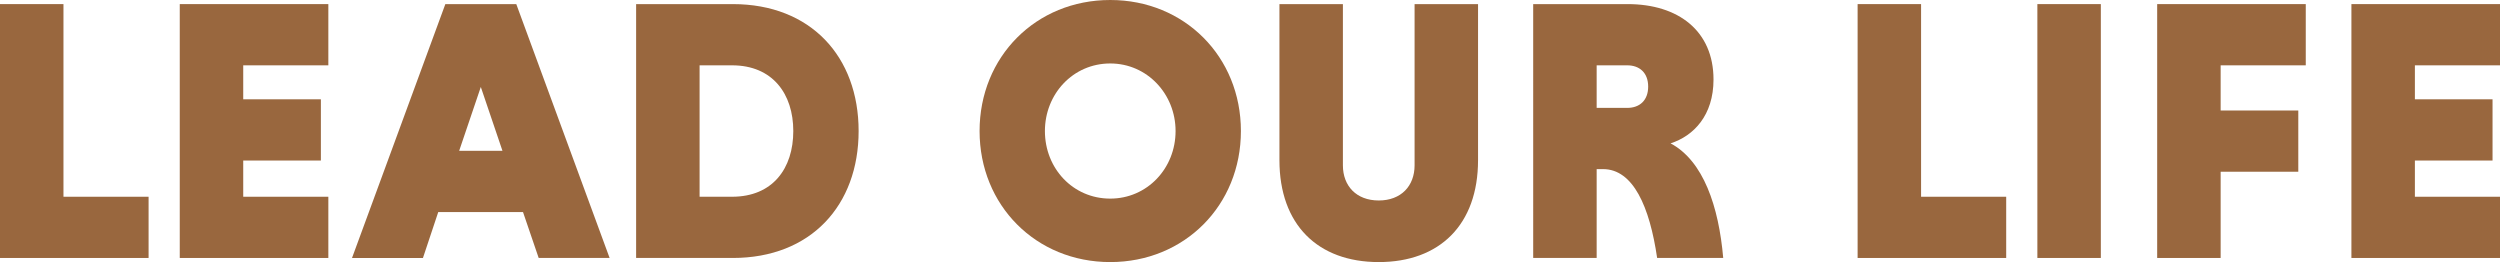 <?xml version="1.0" encoding="UTF-8"?>
<svg id="_レイヤー_1" data-name="レイヤー_1" xmlns="http://www.w3.org/2000/svg" version="1.1" viewBox="0 0 1841.409 193.035">
  <!-- Generator: Adobe Illustrator 29.7.1, SVG Export Plug-In . SVG Version: 2.1.1 Build 8)  -->
  <defs>
    <style>
      .st0 {
        fill: #99673e;
      }
    </style>
  </defs>
  <path class="st0" d="M0,190.01V3.025h46.747v141.889h62.695v45.097H0Z"/>
  <path class="st0" d="M132.403,190.01V3.025h109.442v45.096h-62.695v25.023h57.195v45.097h-57.195v26.672h62.695v45.097h-109.442Z"/>
  <path class="st0" d="M385.221,156.188h-62.419l-11.275,33.823h-52.246L328.026,3.025h52.246l68.745,186.985h-52.246l-11.55-33.823ZM338.2,111.092h31.898l-15.949-47.022-15.949,47.022Z"/>
  <path class="st0" d="M468.543,3.025h71.22c57.47,0,92.667,38.771,92.667,93.492s-35.197,93.493-92.667,93.493h-71.22V3.025ZM515.29,48.121v96.793h23.923c29.973,0,45.097-20.898,45.097-48.396,0-27.223-15.125-48.396-45.097-48.396h-23.923Z"/>
  <path class="st0" d="M817.765,0c54.721,0,96.242,41.796,96.242,96.517s-41.521,96.518-96.242,96.518-96.242-41.797-96.242-96.518S763.044,0,817.765,0ZM817.765,146.289c27.222,0,48.122-22.273,48.122-49.772,0-27.223-20.9-49.771-48.122-49.771-27.497,0-48.122,22.548-48.122,49.771,0,27.498,20.624,49.772,48.122,49.772Z"/>
  <path class="st0" d="M1088.676,3.025v114.941c0,47.571-28.323,75.069-73.144,75.069s-73.145-27.498-73.145-75.069V3.025h46.747v118.79c0,15.124,9.899,25.848,26.398,25.848s26.398-10.724,26.398-25.848V3.025h46.746Z"/>
  <path class="st0" d="M1129.292,3.025h69.57c37.397,0,63.245,19.798,63.245,55.545,0,26.398-14.574,41.522-31.623,47.022,24.198,12.924,35.472,46.471,38.772,84.418h-48.671c-5.5-37.672-17.599-65.445-39.873-65.445h-4.674v65.445h-46.747V3.025ZM1198.587,48.121h-22.548v31.348h22.548c9.075,0,15.398-5.5,15.398-15.674,0-10.174-6.324-15.674-15.398-15.674Z"/>
  <path class="st0" d="M1368.251,190.01V3.025h46.747v141.889h62.695v45.097h-109.442Z"/>
  <path class="st0" d="M1500.654,3.025h46.747v186.985h-46.747V3.025Z"/>
  <path class="st0" d="M1635.643,126.49v63.52h-46.747V3.025h109.442v45.096h-62.695v33.272h57.195v45.097h-57.195Z"/>
  <path class="st0" d="M1731.968,190.01V3.025h109.442v45.096h-62.695v25.023h57.195v45.097h-57.195v26.672h62.695v45.097h-109.442Z"/>
</svg>